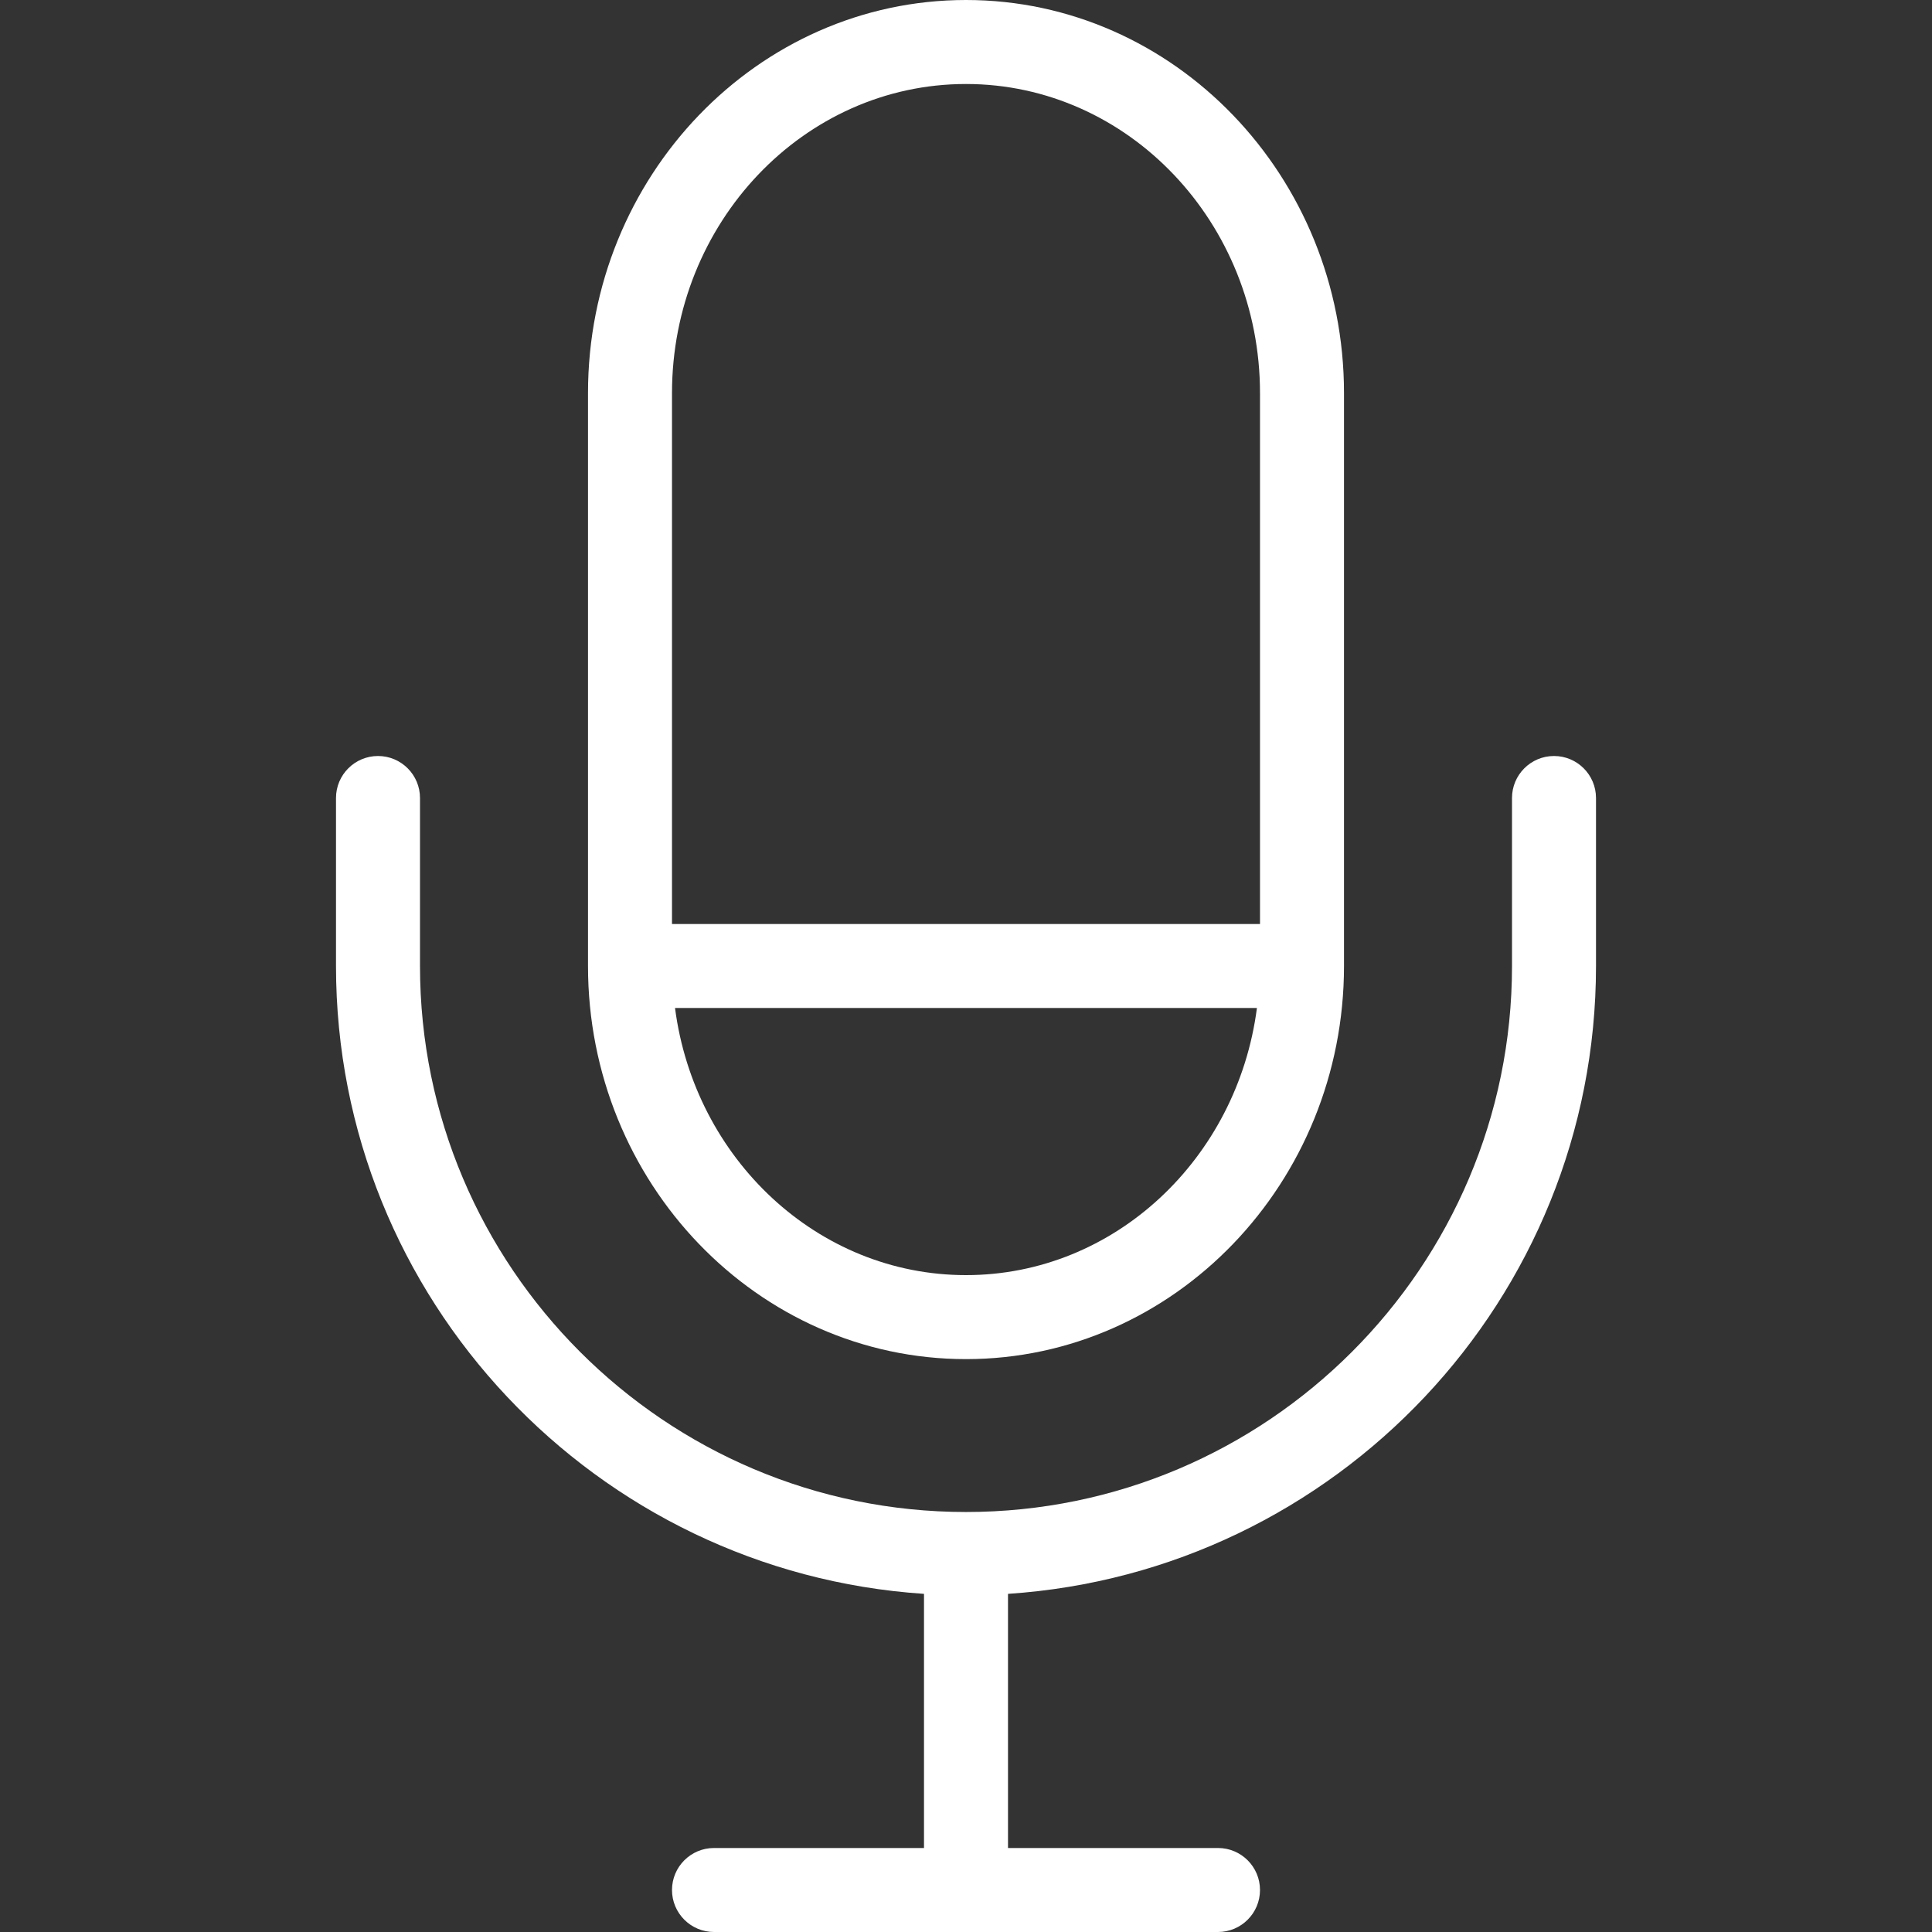 <?xml version="1.0" encoding="iso-8859-1"?>
<!-- Generator: Adobe Illustrator 19.0.0, SVG Export Plug-In . SVG Version: 6.00 Build 0)  -->
<svg version="1.1" id="Capa_1" xmlns="http://www.w3.org/2000/svg" xmlns:xlink="http://www.w3.org/1999/xlink" x="0px" y="0px"
	 viewBox="0 0 368 368" style="enable-background:new 0 0 368 368;" xml:space="preserve">

<rect x="0" y="0" width="368" height="368" fill="#333333" stroke="none"/>

<g>
	<path style="fill:#fff;" d="M112,184c0,41.288,32.304,74.88,72,74.88s72-33.592,72-74.88V74.88C256,33.592,223.696,0,184,0
		s-72,33.592-72,74.88V184z M184,242.88c-28.288,0-51.688-22.192-55.424-50.88h110.84C235.688,220.688,212.288,242.88,184,242.88z
		 M184,16c30.88,0,56,26.416,56,58.88V176H128V74.88C128,42.416,153.12,16,184,16z"/>
	<path style="fill:#fff;" d="M136,352c-4.416,0-8,3.584-8,8s3.584,8,8,8h96c4.416,0,8-3.584,8-8s-3.584-8-8-8h-40v-48.408
		c62.44-4.144,112-56.128,112-119.592v-32c0-4.416-3.584-8-8-8s-8,3.584-8,8v32c0,57.344-46.656,104-104,104S80,241.344,80,184v-32
		c0-4.416-3.584-8-8-8s-8,3.584-8,8v32c0,63.464,49.56,115.448,112,119.592V352H136z"/>
</g>
<g>
</g>
<g>
</g>
<g>
</g>
<g>
</g>
<g>
</g>
<g>
</g>
<g>
</g>
<g>
</g>
<g>
</g>
<g>
</g>
<g>
</g>
<g>
</g>
<g>
</g>
<g>
</g>
<g>
</g>
</svg>
